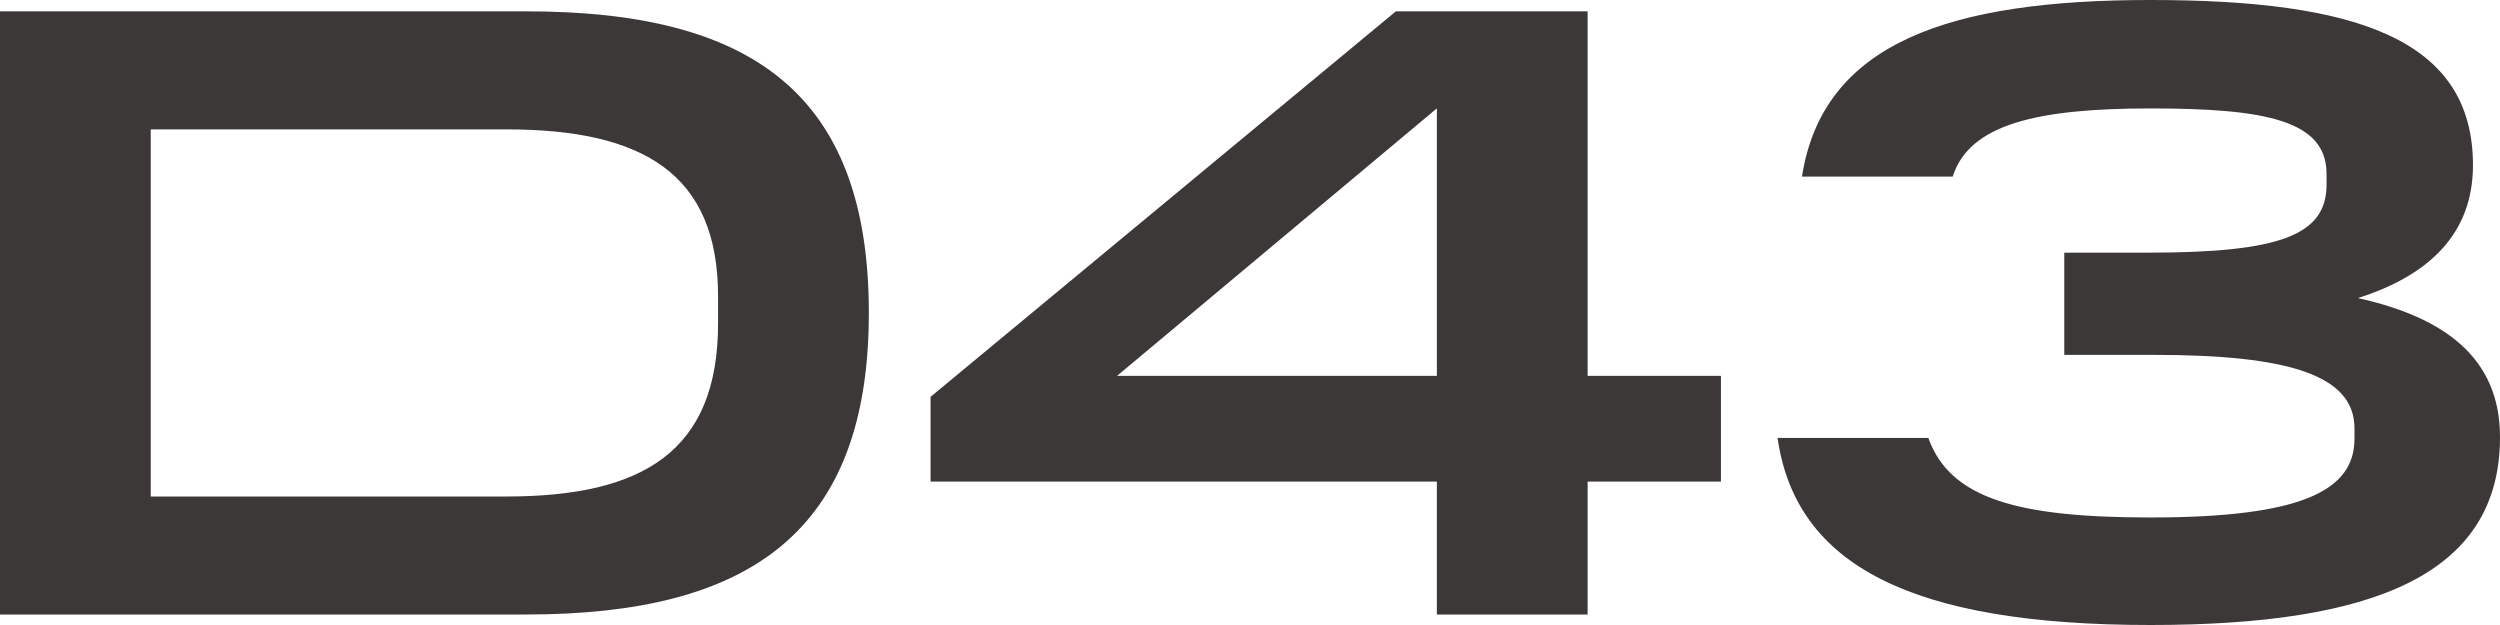 <svg xmlns="http://www.w3.org/2000/svg" width="80" height="20" fill="none"><path fill="#3C3838" d="M56.882 14.014h4.825c.697 1.958 2.9 2.545 7.11 2.545 4.853 0 6.526-.867 6.526-2.517v-.336c0-1.706-2.12-2.35-6.414-2.35h-2.872V8.085h2.677c4.239 0 5.716-.56 5.716-2.182v-.336c0-1.706-1.924-2.097-5.633-2.097-3.625 0-5.8.503-6.33 2.181h-4.824C58.333 1.343 62.432 0 68.817 0c6.61 0 10.318 1.259 10.318 5.287 0 2.182-1.394 3.524-3.68 4.251 2.76.616 4.545 1.903 4.545 4.448C80 18.378 75.984 20 68.817 20c-7.64 0-11.35-1.902-11.935-5.986ZM29.778 12.699 44.668.363h6.136v11.665h4.266v3.384h-4.266v4.252h-4.825v-4.252H29.778V12.7Zm5.967-.671H45.98v-8.56l-10.234 8.56ZM16.202 15.888c4.35 0 6.776-1.427 6.776-5.539v-.867c0-3.944-2.426-5.342-6.776-5.342H4.824v11.748h11.378ZM0 .363h16.843c7.139 0 10.96 2.574 10.96 9.65 0 7.022-3.821 9.651-10.96 9.651H0V.364Z"/></svg>